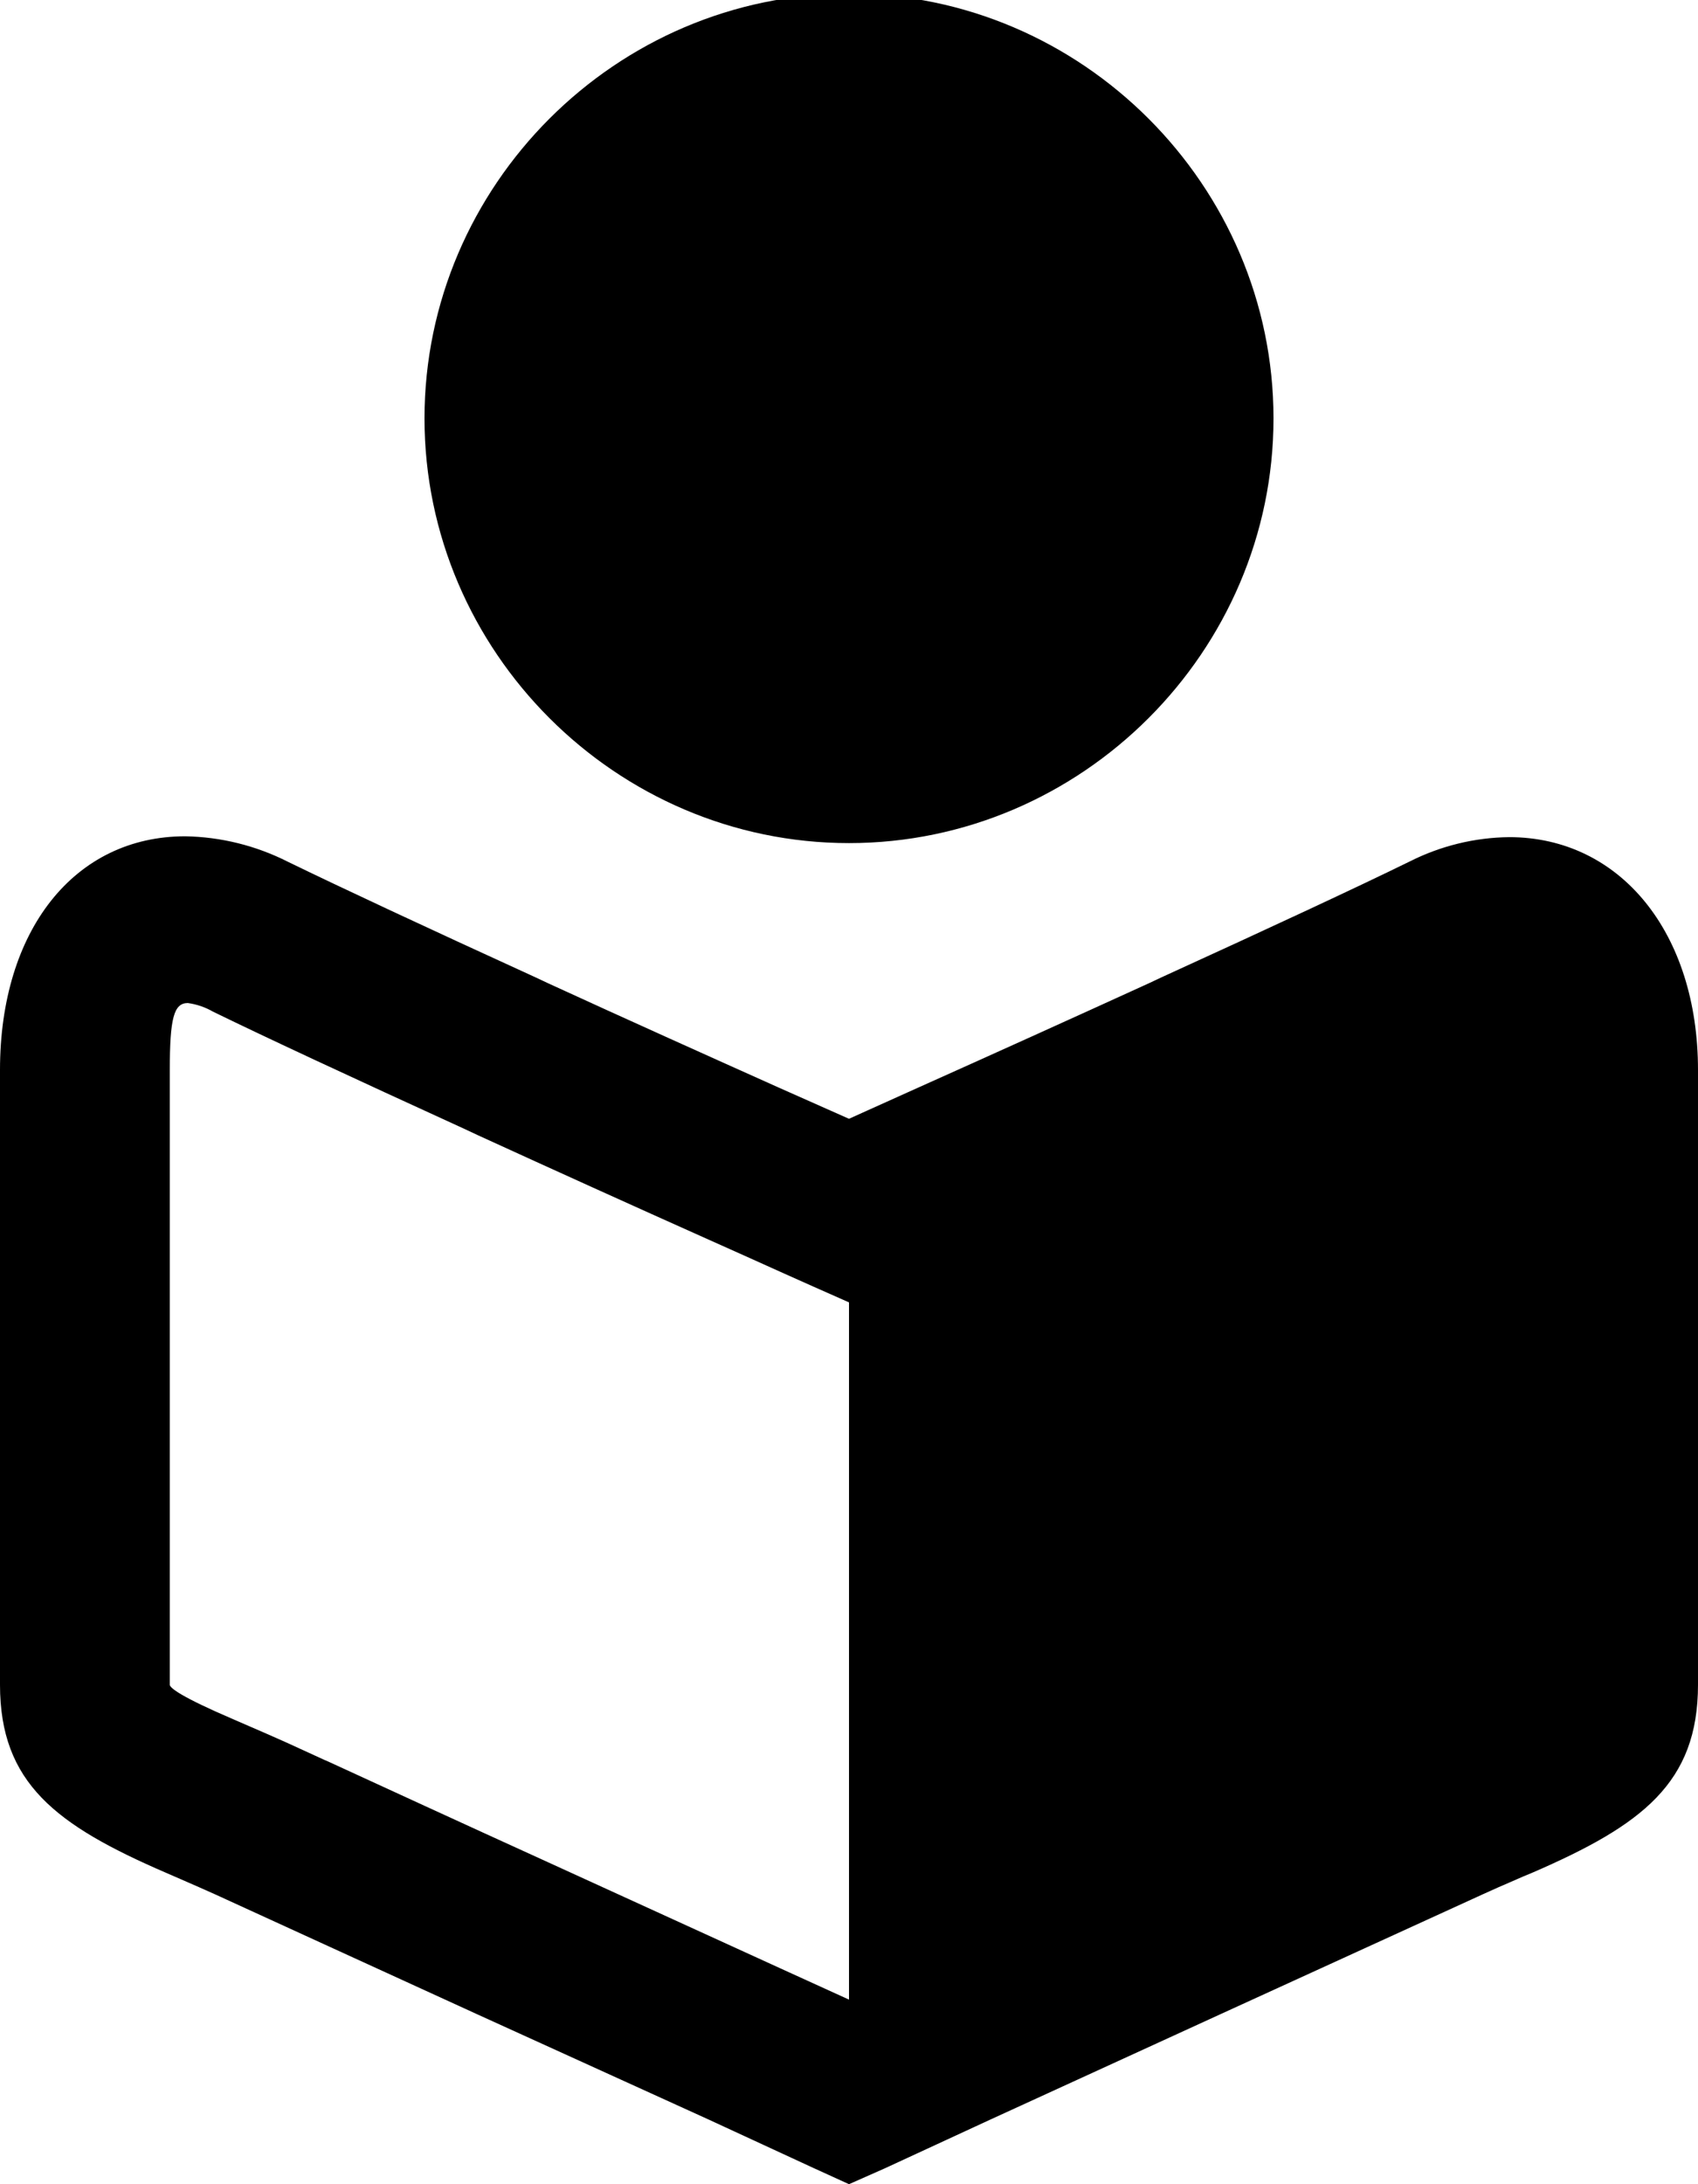 <?xml version="1.0" encoding="UTF-8"?>
<!-- Generator: Adobe Illustrator 27.2.0, SVG Export Plug-In . SVG Version: 6.00 Build 0)  -->
<svg xmlns="http://www.w3.org/2000/svg" xmlns:xlink="http://www.w3.org/1999/xlink" version="1.1" id="Ebene_1" x="0px" y="0px" width="14" height="18" viewBox="0 0 14 18" style="enable-background:new 0 0 14 18;" xml:space="preserve">

<style type="text/css">
	.st0{fill:#000000;}
</style>

<path class="st0" d="M6.706,17.866l-0.866,-0.4l-1.905,-0.866l-1.181,-0.54l-0.988,-0.452l-0.126,-0.056l-0.151,-0.066l-0.122,-0.053c-0.907,-0.392 -1.367,-0.739 -1.367,-1.549l0,-5.066c0,-1.152 0.614,-1.926 1.527,-1.926c0.295,0.005 0.584,0.077 0.847,0.21c0.442,0.215 1.13,0.536 2.047,0.955l0.1,0.047c0.654,0.3 1.293,0.587 1.9,0.859l0.579,0.257l0.144,-0.065l0.431,-0.194c0.607,-0.272 1.247,-0.561 1.9,-0.859l0.1,-0.047c0.922,-0.421 1.612,-0.742 2.049,-0.956c0.254,-0.128 0.535,-0.197 0.82,-0.2c0.917,0.001 1.556,0.79 1.556,1.919l0,5.066c0,0.809 -0.46,1.157 -1.366,1.549l-0.077,0.032c-0.095,0.042 -0.152,0.066 -0.2,0.087l-0.127,0.057l-2.165,0.989l-1.905,0.872l-0.866,0.4l-0.294,0.13l-0.294,-0.134Zm-5.306,-9.048l0,5.066c0,0.026 0.092,0.1 0.529,0.287l0.129,0.056l0.152,0.066l0.149,0.066l0.319,0.146l0.015,0.006c0.466,0.214 1.087,0.5 1.828,0.837l1.908,0.871l0.571,0.26l0,-5.746l-0.289,-0.128c-0.127,-0.056 -0.324,-0.145 -0.573,-0.257l-0.295,-0.132c-0.633,-0.283 -1.274,-0.573 -1.908,-0.863l-0.1,-0.047c-0.954,-0.436 -1.634,-0.752 -2.079,-0.969c-0.064,-0.037 -0.135,-0.061 -0.208,-0.071c-0.115,0.001 -0.148,0.125 -0.148,0.552Zm2.1,-5.37c0,-1.92 1.58,-3.5 3.5,-3.5c1.92,0 3.5,1.58 3.5,3.5c0,1.92 -1.58,3.5 -3.5,3.5c-1.92,0 -3.5,-1.58 -3.5,-3.5Z"></path>
</svg>
